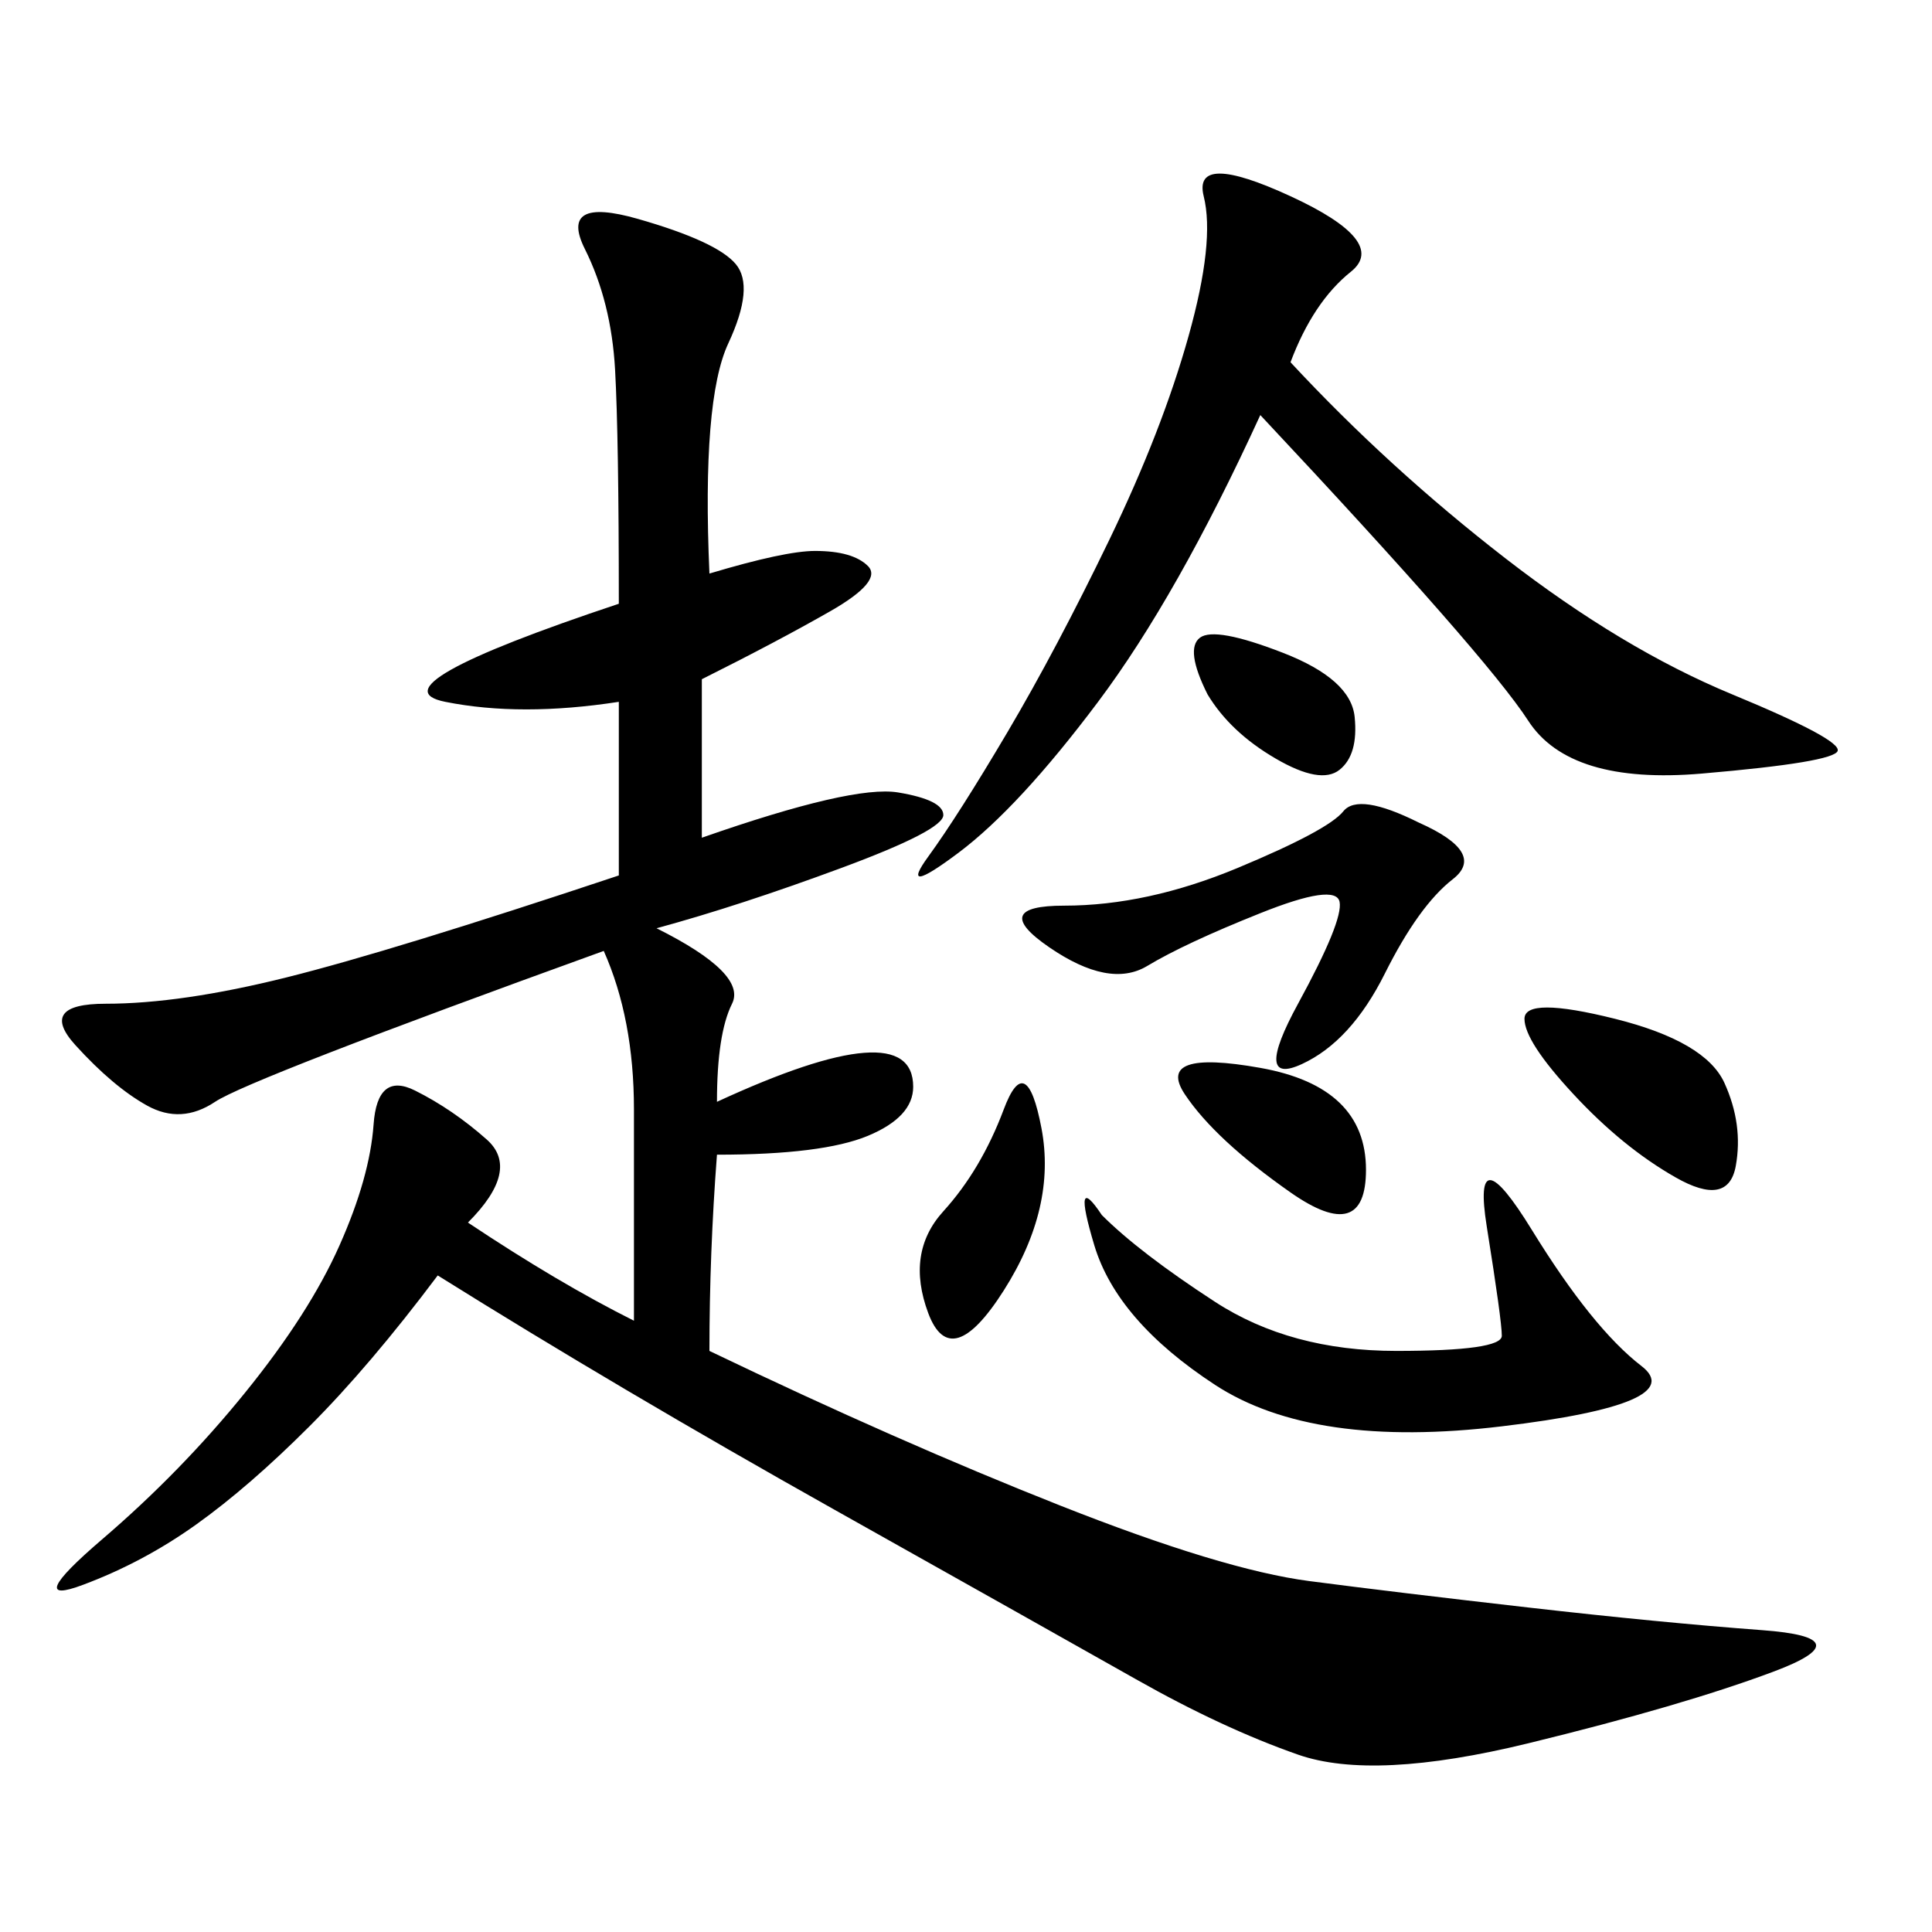 <svg xmlns="http://www.w3.org/2000/svg" xmlns:xlink="http://www.w3.org/1999/xlink" width="300" height="300"><path d="M110.16 89.06Q121.88 85.55 126.56 85.55L126.56 85.55Q132.42 85.55 134.77 87.89Q137.11 90.23 128.91 94.92Q120.70 99.61 108.98 105.47L108.98 105.47L108.98 130.08Q132.42 121.88 139.45 123.05Q146.48 124.22 146.48 126.56L146.48 126.56Q146.48 128.91 130.66 134.77Q114.84 140.63 101.95 144.14L101.95 144.14Q116.02 151.17 113.67 155.86Q111.33 160.55 111.33 171.09L111.33 171.09Q126.56 164.06 134.18 163.48Q141.80 162.89 141.80 168.75L141.80 168.75Q141.80 173.44 134.77 176.37Q127.73 179.30 111.33 179.30L111.33 179.30Q110.16 194.53 110.16 209.77L110.16 209.77Q139.45 223.83 164.65 233.79Q189.84 243.75 203.32 245.51Q216.80 247.27 237.30 249.61Q257.81 251.95 273.63 253.13Q289.45 254.30 275.39 259.57Q261.33 264.84 237.30 270.70Q213.28 276.56 201.56 272.46Q189.84 268.36 176.37 260.74Q162.89 253.13 129.49 234.38Q96.09 215.63 67.97 198.05L67.97 198.05Q57.42 212.11 48.05 221.48Q38.67 230.86 30.47 236.72Q22.27 242.58 12.89 246.09Q3.52 249.61 15.82 239.06Q28.13 228.52 38.09 216.21Q48.05 203.91 52.73 193.36Q57.42 182.81 58.01 174.61Q58.59 166.41 64.45 169.34Q70.31 172.27 75.59 176.95Q80.86 181.64 72.66 189.84L72.66 189.84Q86.72 199.22 98.44 205.08L98.44 205.08L98.44 172.27Q98.44 158.20 93.75 147.66L93.75 147.66Q38.67 167.58 33.40 171.09Q28.13 174.61 22.85 171.68Q17.58 168.75 11.72 162.30Q5.86 155.86 16.41 155.86L16.41 155.86Q28.13 155.86 44.53 151.76Q60.94 147.66 96.09 135.94L96.09 135.94L96.09 108.98Q80.86 111.33 69.14 108.98Q57.42 106.64 96.09 93.75L96.09 93.75Q96.09 67.97 95.51 57.42Q94.92 46.88 90.82 38.67Q86.72 30.47 99.02 33.98Q111.33 37.50 114.26 41.02Q117.19 44.53 113.09 53.32Q108.98 62.11 110.16 89.06L110.16 89.06ZM200.39 56.25Q215.63 72.66 233.79 86.72Q251.95 100.78 268.95 107.81Q285.94 114.84 285.35 116.60Q284.77 118.36 264.26 120.12Q243.75 121.88 237.30 111.91Q230.86 101.95 195.70 64.45L195.70 64.45Q182.81 92.58 170.51 108.98Q158.20 125.39 148.83 132.42Q139.45 139.45 144.14 133.01Q148.83 126.56 156.45 113.67Q164.06 100.78 172.27 83.79Q180.47 66.80 184.57 52.15Q188.67 37.50 186.91 30.47Q185.16 23.44 200.39 30.47Q215.63 37.50 209.77 42.19Q203.91 46.88 200.39 56.25L200.39 56.25ZM171.09 188.67Q176.95 194.53 188.67 202.15Q200.39 209.77 216.80 209.77L216.80 209.77Q233.20 209.77 233.20 207.42L233.20 207.42Q233.20 205.08 230.86 190.43Q228.52 175.78 237.89 191.02Q247.27 206.25 254.88 212.11Q262.50 217.97 233.20 221.48Q203.91 225 188.67 215.04Q173.44 205.08 169.92 193.36Q166.41 181.64 171.09 188.67L171.09 188.67ZM220.31 127.73Q230.86 132.42 225.59 136.52Q220.31 140.63 215.04 151.17Q209.77 161.72 202.15 165.23Q194.53 168.75 201.56 155.86Q208.59 142.97 208.01 140.04Q207.42 137.11 195.70 141.80Q183.98 146.48 178.13 150Q172.27 153.52 162.89 147.07Q153.52 140.63 165.23 140.63L165.23 140.63Q178.13 140.63 192.19 134.77Q206.25 128.91 208.59 125.98Q210.94 123.05 220.31 127.73L220.31 127.73ZM250.78 158.20Q264.84 161.72 267.77 168.16Q270.70 174.61 269.53 181.05Q268.36 187.50 260.16 182.81Q251.95 178.13 244.34 169.92Q236.72 161.72 236.72 158.20L236.72 158.20Q236.72 154.69 250.78 158.20L250.78 158.20ZM155.86 172.27Q159.38 162.89 161.72 175.20Q164.06 187.50 155.86 200.39Q147.66 213.28 144.14 203.91Q140.63 194.53 146.48 188.09Q152.34 181.64 155.86 172.27L155.86 172.27ZM200.39 185.16Q188.67 176.95 183.98 169.92Q179.30 162.89 195.70 165.82Q212.11 168.75 212.11 181.64L212.11 181.64Q212.11 193.36 200.39 185.16L200.39 185.16ZM187.50 107.81Q183.98 100.78 186.33 99.02Q188.67 97.27 199.22 101.37Q209.77 105.47 210.35 111.33Q210.94 117.19 208.01 119.53Q205.08 121.88 198.05 117.77Q191.02 113.67 187.50 107.81L187.50 107.81Z"/></svg>